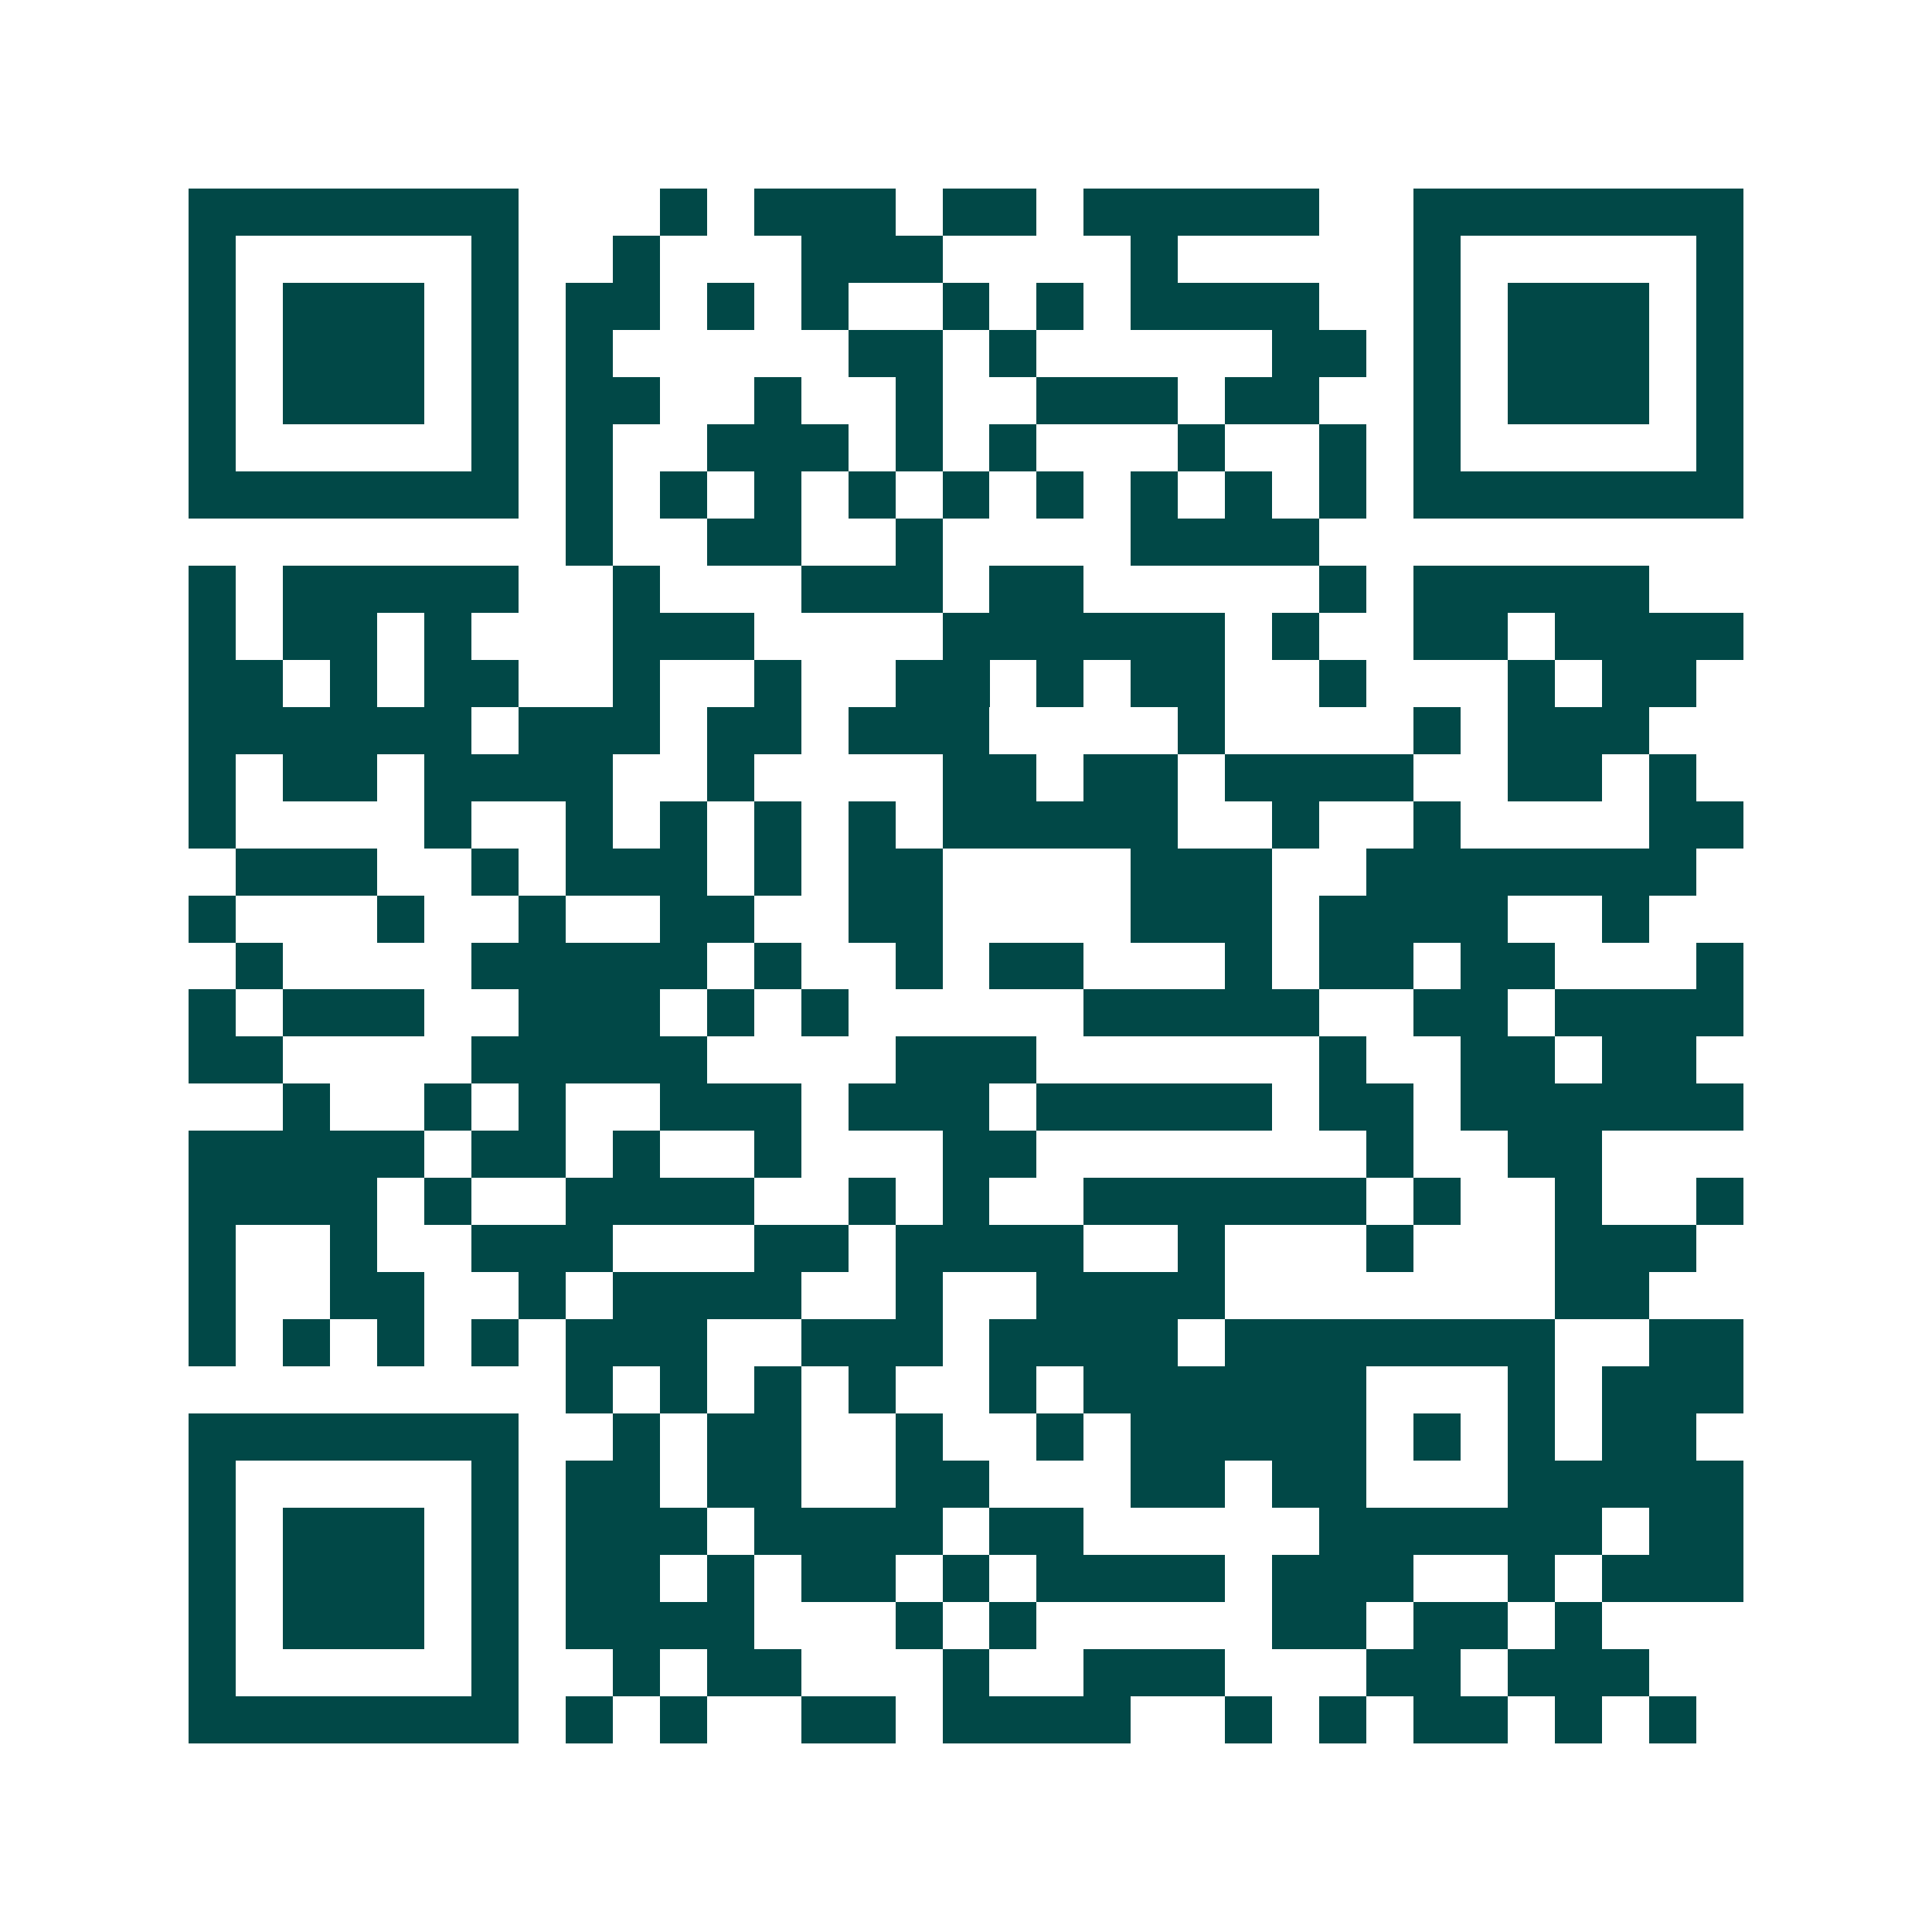 <svg xmlns="http://www.w3.org/2000/svg" width="200" height="200" viewBox="0 0 41 41" shape-rendering="crispEdges"><path fill="#ffffff" d="M0 0h41v41H0z"/><path stroke="#014847" d="M4 4.5h7m3 0h1m1 0h3m1 0h2m1 0h5m2 0h7M4 5.5h1m5 0h1m2 0h1m3 0h3m4 0h1m5 0h1m5 0h1M4 6.5h1m1 0h3m1 0h1m1 0h2m1 0h1m1 0h1m2 0h1m1 0h1m1 0h4m2 0h1m1 0h3m1 0h1M4 7.5h1m1 0h3m1 0h1m1 0h1m5 0h2m1 0h1m5 0h2m1 0h1m1 0h3m1 0h1M4 8.5h1m1 0h3m1 0h1m1 0h2m2 0h1m2 0h1m2 0h3m1 0h2m2 0h1m1 0h3m1 0h1M4 9.5h1m5 0h1m1 0h1m2 0h3m1 0h1m1 0h1m3 0h1m2 0h1m1 0h1m5 0h1M4 10.5h7m1 0h1m1 0h1m1 0h1m1 0h1m1 0h1m1 0h1m1 0h1m1 0h1m1 0h1m1 0h7M12 11.5h1m2 0h2m2 0h1m4 0h4M4 12.5h1m1 0h5m2 0h1m3 0h3m1 0h2m5 0h1m1 0h5M4 13.5h1m1 0h2m1 0h1m3 0h3m4 0h6m1 0h1m2 0h2m1 0h4M4 14.5h2m1 0h1m1 0h2m2 0h1m2 0h1m2 0h2m1 0h1m1 0h2m2 0h1m3 0h1m1 0h2M4 15.5h6m1 0h3m1 0h2m1 0h3m4 0h1m4 0h1m1 0h3M4 16.5h1m1 0h2m1 0h4m2 0h1m4 0h2m1 0h2m1 0h4m2 0h2m1 0h1M4 17.5h1m4 0h1m2 0h1m1 0h1m1 0h1m1 0h1m1 0h5m2 0h1m2 0h1m4 0h2M5 18.5h3m2 0h1m1 0h3m1 0h1m1 0h2m4 0h3m2 0h7M4 19.5h1m3 0h1m2 0h1m2 0h2m2 0h2m4 0h3m1 0h4m2 0h1M5 20.5h1m4 0h5m1 0h1m2 0h1m1 0h2m3 0h1m1 0h2m1 0h2m3 0h1M4 21.5h1m1 0h3m2 0h3m1 0h1m1 0h1m5 0h5m2 0h2m1 0h4M4 22.5h2m4 0h5m4 0h3m6 0h1m2 0h2m1 0h2M6 23.5h1m2 0h1m1 0h1m2 0h3m1 0h3m1 0h5m1 0h2m1 0h6M4 24.5h5m1 0h2m1 0h1m2 0h1m3 0h2m7 0h1m2 0h2M4 25.5h4m1 0h1m2 0h4m2 0h1m1 0h1m2 0h6m1 0h1m2 0h1m2 0h1M4 26.5h1m2 0h1m2 0h3m3 0h2m1 0h4m2 0h1m3 0h1m3 0h3M4 27.5h1m2 0h2m2 0h1m1 0h4m2 0h1m2 0h4m7 0h2M4 28.5h1m1 0h1m1 0h1m1 0h1m1 0h3m2 0h3m1 0h4m1 0h7m2 0h2M12 29.5h1m1 0h1m1 0h1m1 0h1m2 0h1m1 0h6m3 0h1m1 0h3M4 30.5h7m2 0h1m1 0h2m2 0h1m2 0h1m1 0h5m1 0h1m1 0h1m1 0h2M4 31.5h1m5 0h1m1 0h2m1 0h2m2 0h2m3 0h2m1 0h2m3 0h5M4 32.5h1m1 0h3m1 0h1m1 0h3m1 0h4m1 0h2m5 0h6m1 0h2M4 33.5h1m1 0h3m1 0h1m1 0h2m1 0h1m1 0h2m1 0h1m1 0h4m1 0h3m2 0h1m1 0h3M4 34.5h1m1 0h3m1 0h1m1 0h4m3 0h1m1 0h1m5 0h2m1 0h2m1 0h1M4 35.5h1m5 0h1m2 0h1m1 0h2m3 0h1m2 0h3m3 0h2m1 0h3M4 36.5h7m1 0h1m1 0h1m2 0h2m1 0h4m2 0h1m1 0h1m1 0h2m1 0h1m1 0h1"/></svg>
